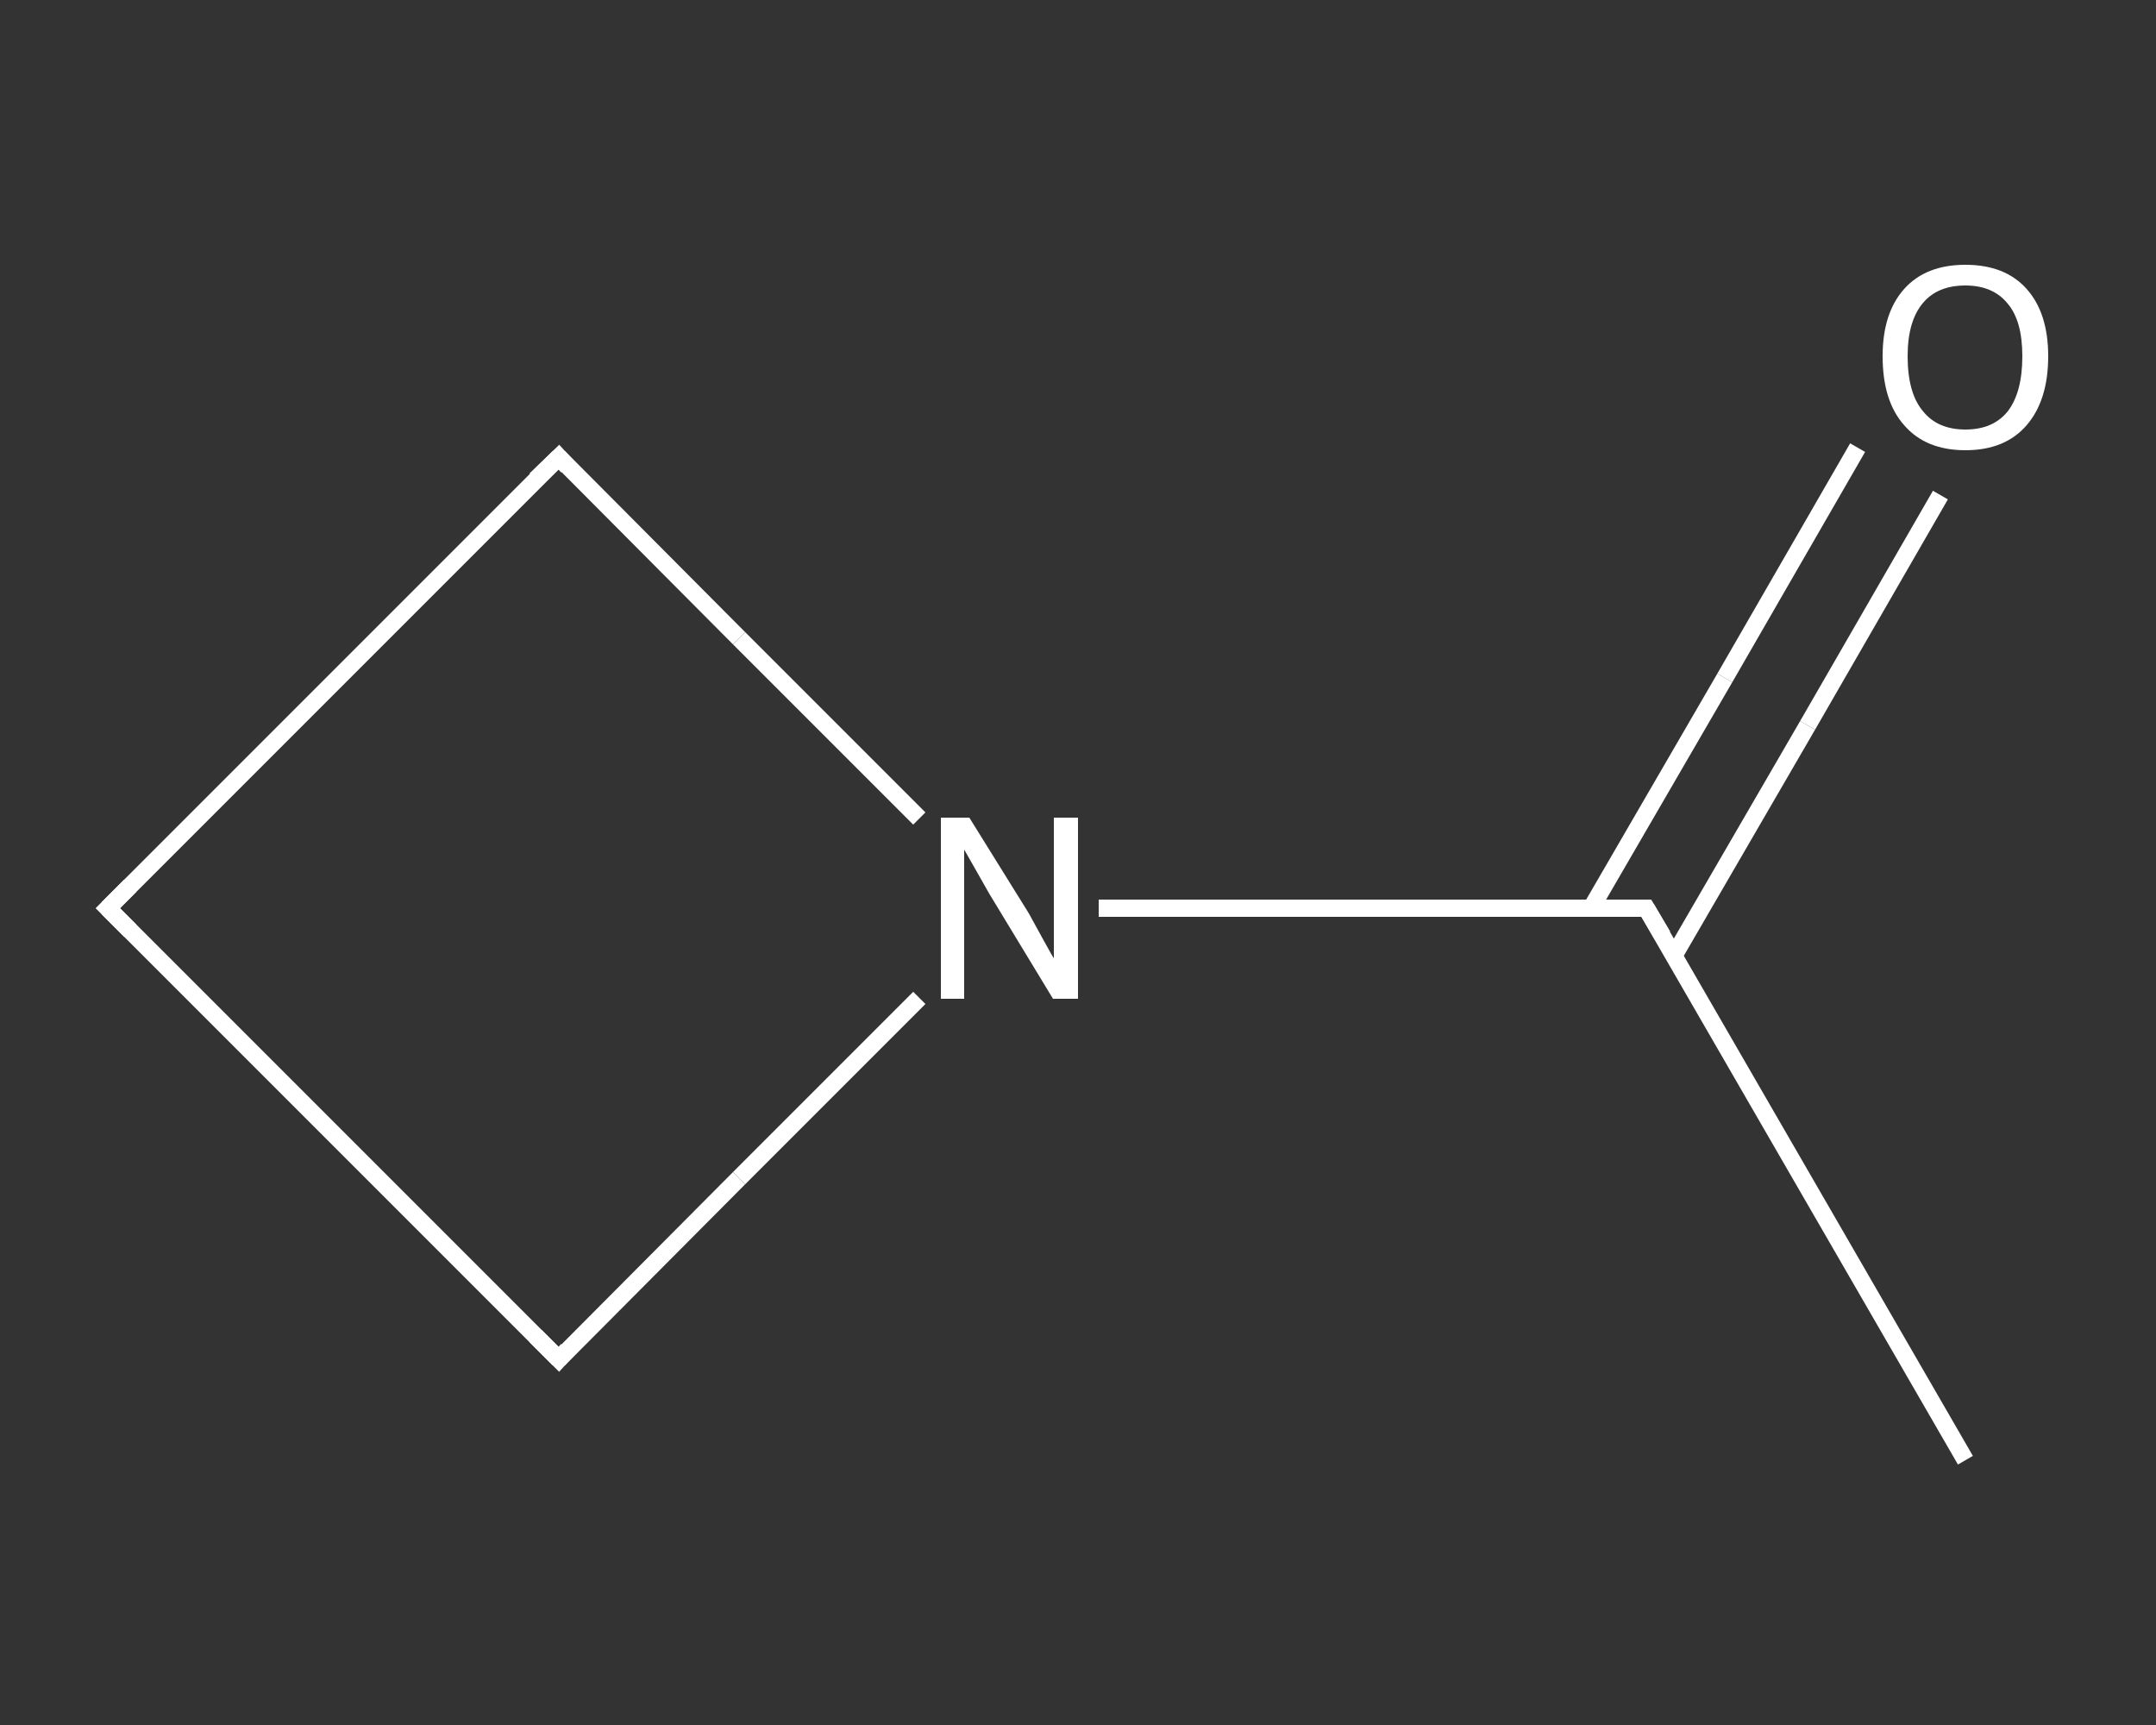 <?xml version='1.0' encoding='iso-8859-1'?>
<svg version='1.1' baseProfile='full'
              xmlns='http://www.w3.org/2000/svg'
                      xmlns:rdkit='http://www.rdkit.org/xml'
                      xmlns:xlink='http://www.w3.org/1999/xlink'
                  xml:space='preserve'
width='250px' height='200px' viewBox='0 0 250 200'>
<rect x="0" y="0" width="250" height="200" fill="#333333" stroke="none"/>
<!-- END OF HEADER -->
<rect style='opacity:1.0;fill:transparent;stroke:none' width='250.0' height='200.0' x='0.0' y='0.0'> </rect>
<path class='bond-0 atom-0 atom-1' d='M 227.9,169.3 L 190.9,105.3' style='fill:none;fill-rule:evenodd;stroke:#FFFFFF;stroke-width:2.0px;stroke-linecap:butt;stroke-linejoin:miter;stroke-opacity:1' />
<path class='bond-1 atom-1 atom-2' d='M 194.1,110.8 L 209.6,84.1' style='fill:none;fill-rule:evenodd;stroke:#FFFFFF;stroke-width:2.0px;stroke-linecap:butt;stroke-linejoin:miter;stroke-opacity:1' />
<path class='bond-1 atom-1 atom-2' d='M 209.6,84.1 L 225.0,57.4' style='fill:none;fill-rule:evenodd;stroke:#FFFFFF;stroke-width:2.0px;stroke-linecap:butt;stroke-linejoin:miter;stroke-opacity:1' />
<path class='bond-1 atom-1 atom-2' d='M 184.5,105.3 L 200.0,78.6' style='fill:none;fill-rule:evenodd;stroke:#FFFFFF;stroke-width:2.0px;stroke-linecap:butt;stroke-linejoin:miter;stroke-opacity:1' />
<path class='bond-1 atom-1 atom-2' d='M 200.0,78.6 L 215.4,51.9' style='fill:none;fill-rule:evenodd;stroke:#FFFFFF;stroke-width:2.0px;stroke-linecap:butt;stroke-linejoin:miter;stroke-opacity:1' />
<path class='bond-2 atom-1 atom-3' d='M 190.9,105.3 L 159.2,105.3' style='fill:none;fill-rule:evenodd;stroke:#FFFFFF;stroke-width:2.0px;stroke-linecap:butt;stroke-linejoin:miter;stroke-opacity:1' />
<path class='bond-2 atom-1 atom-3' d='M 159.2,105.3 L 127.4,105.3' style='fill:none;fill-rule:evenodd;stroke:#FFFFFF;stroke-width:2.0px;stroke-linecap:butt;stroke-linejoin:miter;stroke-opacity:1' />
<path class='bond-3 atom-3 atom-4' d='M 106.6,115.7 L 85.7,136.6' style='fill:none;fill-rule:evenodd;stroke:#FFFFFF;stroke-width:2.0px;stroke-linecap:butt;stroke-linejoin:miter;stroke-opacity:1' />
<path class='bond-3 atom-3 atom-4' d='M 85.7,136.6 L 64.8,157.6' style='fill:none;fill-rule:evenodd;stroke:#FFFFFF;stroke-width:2.0px;stroke-linecap:butt;stroke-linejoin:miter;stroke-opacity:1' />
<path class='bond-4 atom-4 atom-5' d='M 64.8,157.6 L 12.5,105.3' style='fill:none;fill-rule:evenodd;stroke:#FFFFFF;stroke-width:2.0px;stroke-linecap:butt;stroke-linejoin:miter;stroke-opacity:1' />
<path class='bond-5 atom-5 atom-6' d='M 12.5,105.3 L 64.8,53.0' style='fill:none;fill-rule:evenodd;stroke:#FFFFFF;stroke-width:2.0px;stroke-linecap:butt;stroke-linejoin:miter;stroke-opacity:1' />
<path class='bond-6 atom-6 atom-3' d='M 64.8,53.0 L 85.7,74.0' style='fill:none;fill-rule:evenodd;stroke:#FFFFFF;stroke-width:2.0px;stroke-linecap:butt;stroke-linejoin:miter;stroke-opacity:1' />
<path class='bond-6 atom-6 atom-3' d='M 85.7,74.0 L 106.6,94.9' style='fill:none;fill-rule:evenodd;stroke:#FFFFFF;stroke-width:2.0px;stroke-linecap:butt;stroke-linejoin:miter;stroke-opacity:1' />
<path d='M 192.8,108.5 L 190.9,105.3 L 189.3,105.3' style='fill:none;stroke:#FFFFFF;stroke-width:2.0px;stroke-linecap:butt;stroke-linejoin:miter;stroke-opacity:1;' />
<path d='M 65.8,156.5 L 64.8,157.6 L 62.1,154.9' style='fill:none;stroke:#FFFFFF;stroke-width:2.0px;stroke-linecap:butt;stroke-linejoin:miter;stroke-opacity:1;' />
<path d='M 15.1,107.9 L 12.5,105.3 L 15.1,102.7' style='fill:none;stroke:#FFFFFF;stroke-width:2.0px;stroke-linecap:butt;stroke-linejoin:miter;stroke-opacity:1;' />
<path d='M 62.1,55.6 L 64.8,53.0 L 65.8,54.1' style='fill:none;stroke:#FFFFFF;stroke-width:2.0px;stroke-linecap:butt;stroke-linejoin:miter;stroke-opacity:1;' />
<path class='atom-2' d='M 218.3 41.3
Q 218.3 36.3, 220.8 33.5
Q 223.3 30.7, 227.9 30.7
Q 232.5 30.7, 235.0 33.5
Q 237.5 36.3, 237.5 41.3
Q 237.5 46.4, 235.0 49.3
Q 232.5 52.2, 227.9 52.2
Q 223.3 52.2, 220.8 49.3
Q 218.3 46.5, 218.3 41.3
M 227.9 49.8
Q 231.1 49.8, 232.8 47.7
Q 234.5 45.5, 234.5 41.3
Q 234.5 37.2, 232.8 35.2
Q 231.1 33.1, 227.9 33.1
Q 224.7 33.1, 223.0 35.1
Q 221.2 37.2, 221.2 41.3
Q 221.2 45.6, 223.0 47.7
Q 224.7 49.8, 227.9 49.8
' fill='#FFFFFF'/>
<path class='atom-3' d='M 112.4 94.8
L 119.3 105.9
Q 119.9 107.0, 121.0 109.0
Q 122.1 111.0, 122.2 111.1
L 122.2 94.8
L 125.0 94.8
L 125.0 115.8
L 122.1 115.8
L 114.7 103.6
Q 113.9 102.2, 113.0 100.6
Q 112.1 99.0, 111.8 98.5
L 111.8 115.8
L 109.1 115.8
L 109.1 94.8
L 112.4 94.8
' fill='#FFFFFF'/>
</svg>
